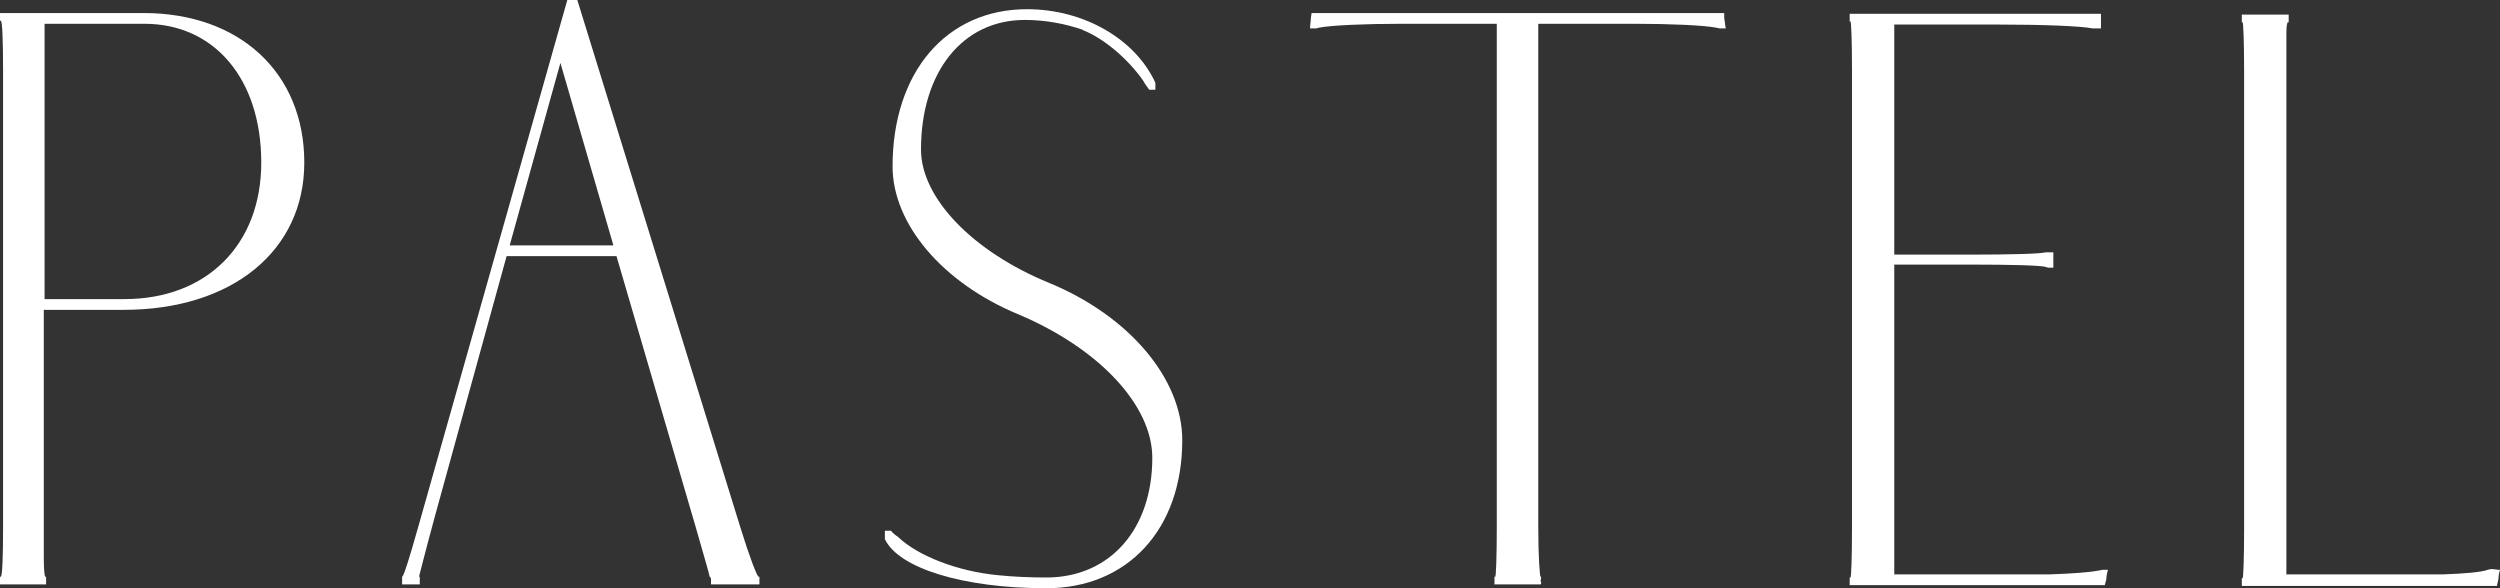 <svg width="170" height="40" viewBox="0 0 170 40" fill="none" xmlns="http://www.w3.org/2000/svg">
<rect x="0" y="0" width="170" height="40" fill="#333333" stroke="none"/>
<path d="M1.568 39.739H2.978H3.135V39.478V39.218H3.083C3.031 39.218 2.978 38.748 2.978 37.914V35.828V21.069H8.413C15.78 21.069 20.692 17.053 20.692 11.056C20.692 4.954 16.303 0.887 9.771 0.887H2.978H1.568H0.157C0.105 0.887 0.052 0.887 0 0.887V1.147V1.408H0.052C0.157 1.408 0.209 2.764 0.209 4.798V35.828C0.209 37.862 0.157 39.218 0.052 39.218H0V39.478V39.739H0.209H1.568ZM3.031 20.339V1.617H9.824C14.579 1.617 17.766 5.372 17.766 11.056C17.766 16.636 14.056 20.339 8.465 20.339H3.031Z" fill="white"/>
<path d="M50.334 35.828L39.257 0H38.577L28.44 35.828C27.866 37.862 27.448 39.218 27.343 39.218V39.478V39.739H27.813H28.284H28.545V39.478V39.218H28.492C28.492 39.218 28.911 37.549 29.59 35.046L34.449 17.419H41.922L47.304 35.828C47.878 37.862 48.296 39.218 48.244 39.218H48.296L48.349 39.374V39.478V39.739H48.453H49.968H51.536H51.641V39.478V39.218H51.588C51.484 39.218 50.961 37.862 50.334 35.828ZM41.712 16.688H34.658L38.107 4.276L41.712 16.688Z" fill="white"/>
<path d="M73.602 2.034C74.96 2.555 76.632 3.911 77.73 5.476C77.834 5.684 78.043 5.945 78.147 6.102H78.357H78.566V5.632C77.207 2.66 73.706 0.626 69.839 0.626C64.353 0.626 60.695 4.902 60.695 11.317C60.695 15.228 64.091 19.244 69.264 21.382C74.699 23.677 78.357 27.536 78.357 31.134C78.357 35.984 75.483 39.27 71.146 39.27C69.996 39.27 68.899 39.218 67.854 39.113C65.136 38.853 62.419 37.81 61.061 36.506C60.904 36.402 60.695 36.245 60.59 36.089H60.382H60.172V36.662C61.113 38.644 65.502 40 71.146 40C76.684 40 80.394 35.984 80.394 29.935C80.394 25.763 76.789 21.486 71.355 19.244C66.129 17.106 62.628 13.455 62.628 10.169C62.628 4.902 65.45 1.356 69.683 1.356C71.093 1.356 72.452 1.617 73.654 2.034H73.602Z" fill="white"/>
<path d="M117.247 1.252V0.887H116.516H113.328H93.054H89.867H89.188L89.135 1.252C89.135 1.46 89.083 1.721 89.083 1.93H89.135H89.501L89.71 1.877C90.546 1.721 92.793 1.617 95.301 1.617H101.781V35.828C101.781 37.862 101.728 39.218 101.676 39.218H101.624V39.478V39.739H101.781H103.191H104.602H104.759C104.811 39.739 104.811 39.635 104.759 39.478C104.811 39.322 104.811 39.218 104.759 39.218C104.707 39.218 104.602 37.862 104.602 35.828V1.617H111.134C113.642 1.617 115.837 1.721 116.673 1.877L116.934 1.93H117.3H117.352C117.3 1.721 117.3 1.46 117.247 1.252Z" fill="white"/>
<path d="M143.232 39.374C143.232 39.166 143.284 38.957 143.336 38.748H143.284H142.971L142.709 38.8C142.187 38.905 140.933 39.009 139.313 39.061H136.23H128.81V17.992H134.035C136.7 17.992 138.738 18.044 139.104 18.149L139.261 18.201H139.574H139.626V17.992V17.679V17.314V17.158H139.574H139.261H139.104C138.738 17.262 136.7 17.314 134.035 17.314H128.81V1.669H135.812C138.947 1.669 141.507 1.773 142.291 1.93H142.5H142.814H142.866V1.304V0.939H142.5H138.999H128.81H127.399H125.936C125.884 0.939 125.832 0.939 125.779 0.939V1.199V1.46H125.832C125.884 1.46 125.936 2.816 125.936 4.85V35.88C125.936 37.914 125.884 39.27 125.832 39.27H125.779V39.531V39.791H125.936H127.399H128.81H139.261H143.023H143.127L143.232 39.374Z" fill="white"/>
<path d="M169.895 39.374C169.895 39.166 169.948 38.905 170 38.748H169.895C169.582 38.696 169.373 38.696 169.373 38.696L169.164 38.748C168.746 38.905 167.596 39.009 166.081 39.061H163.416H155.474V4.85V2.243C155.474 1.773 155.526 1.512 155.578 1.512H155.63V1.252V0.991C155.578 0.991 155.526 0.991 155.474 0.991H154.063H152.6C152.547 0.991 152.495 0.991 152.443 0.991V1.252V1.512H152.495C152.547 1.512 152.6 2.868 152.6 4.902V35.932C152.6 37.966 152.547 39.322 152.495 39.322H152.443V39.583V39.843H152.6H154.063H155.474H165.924H169.686H169.791L169.895 39.374Z" fill="white"/>
</svg>
